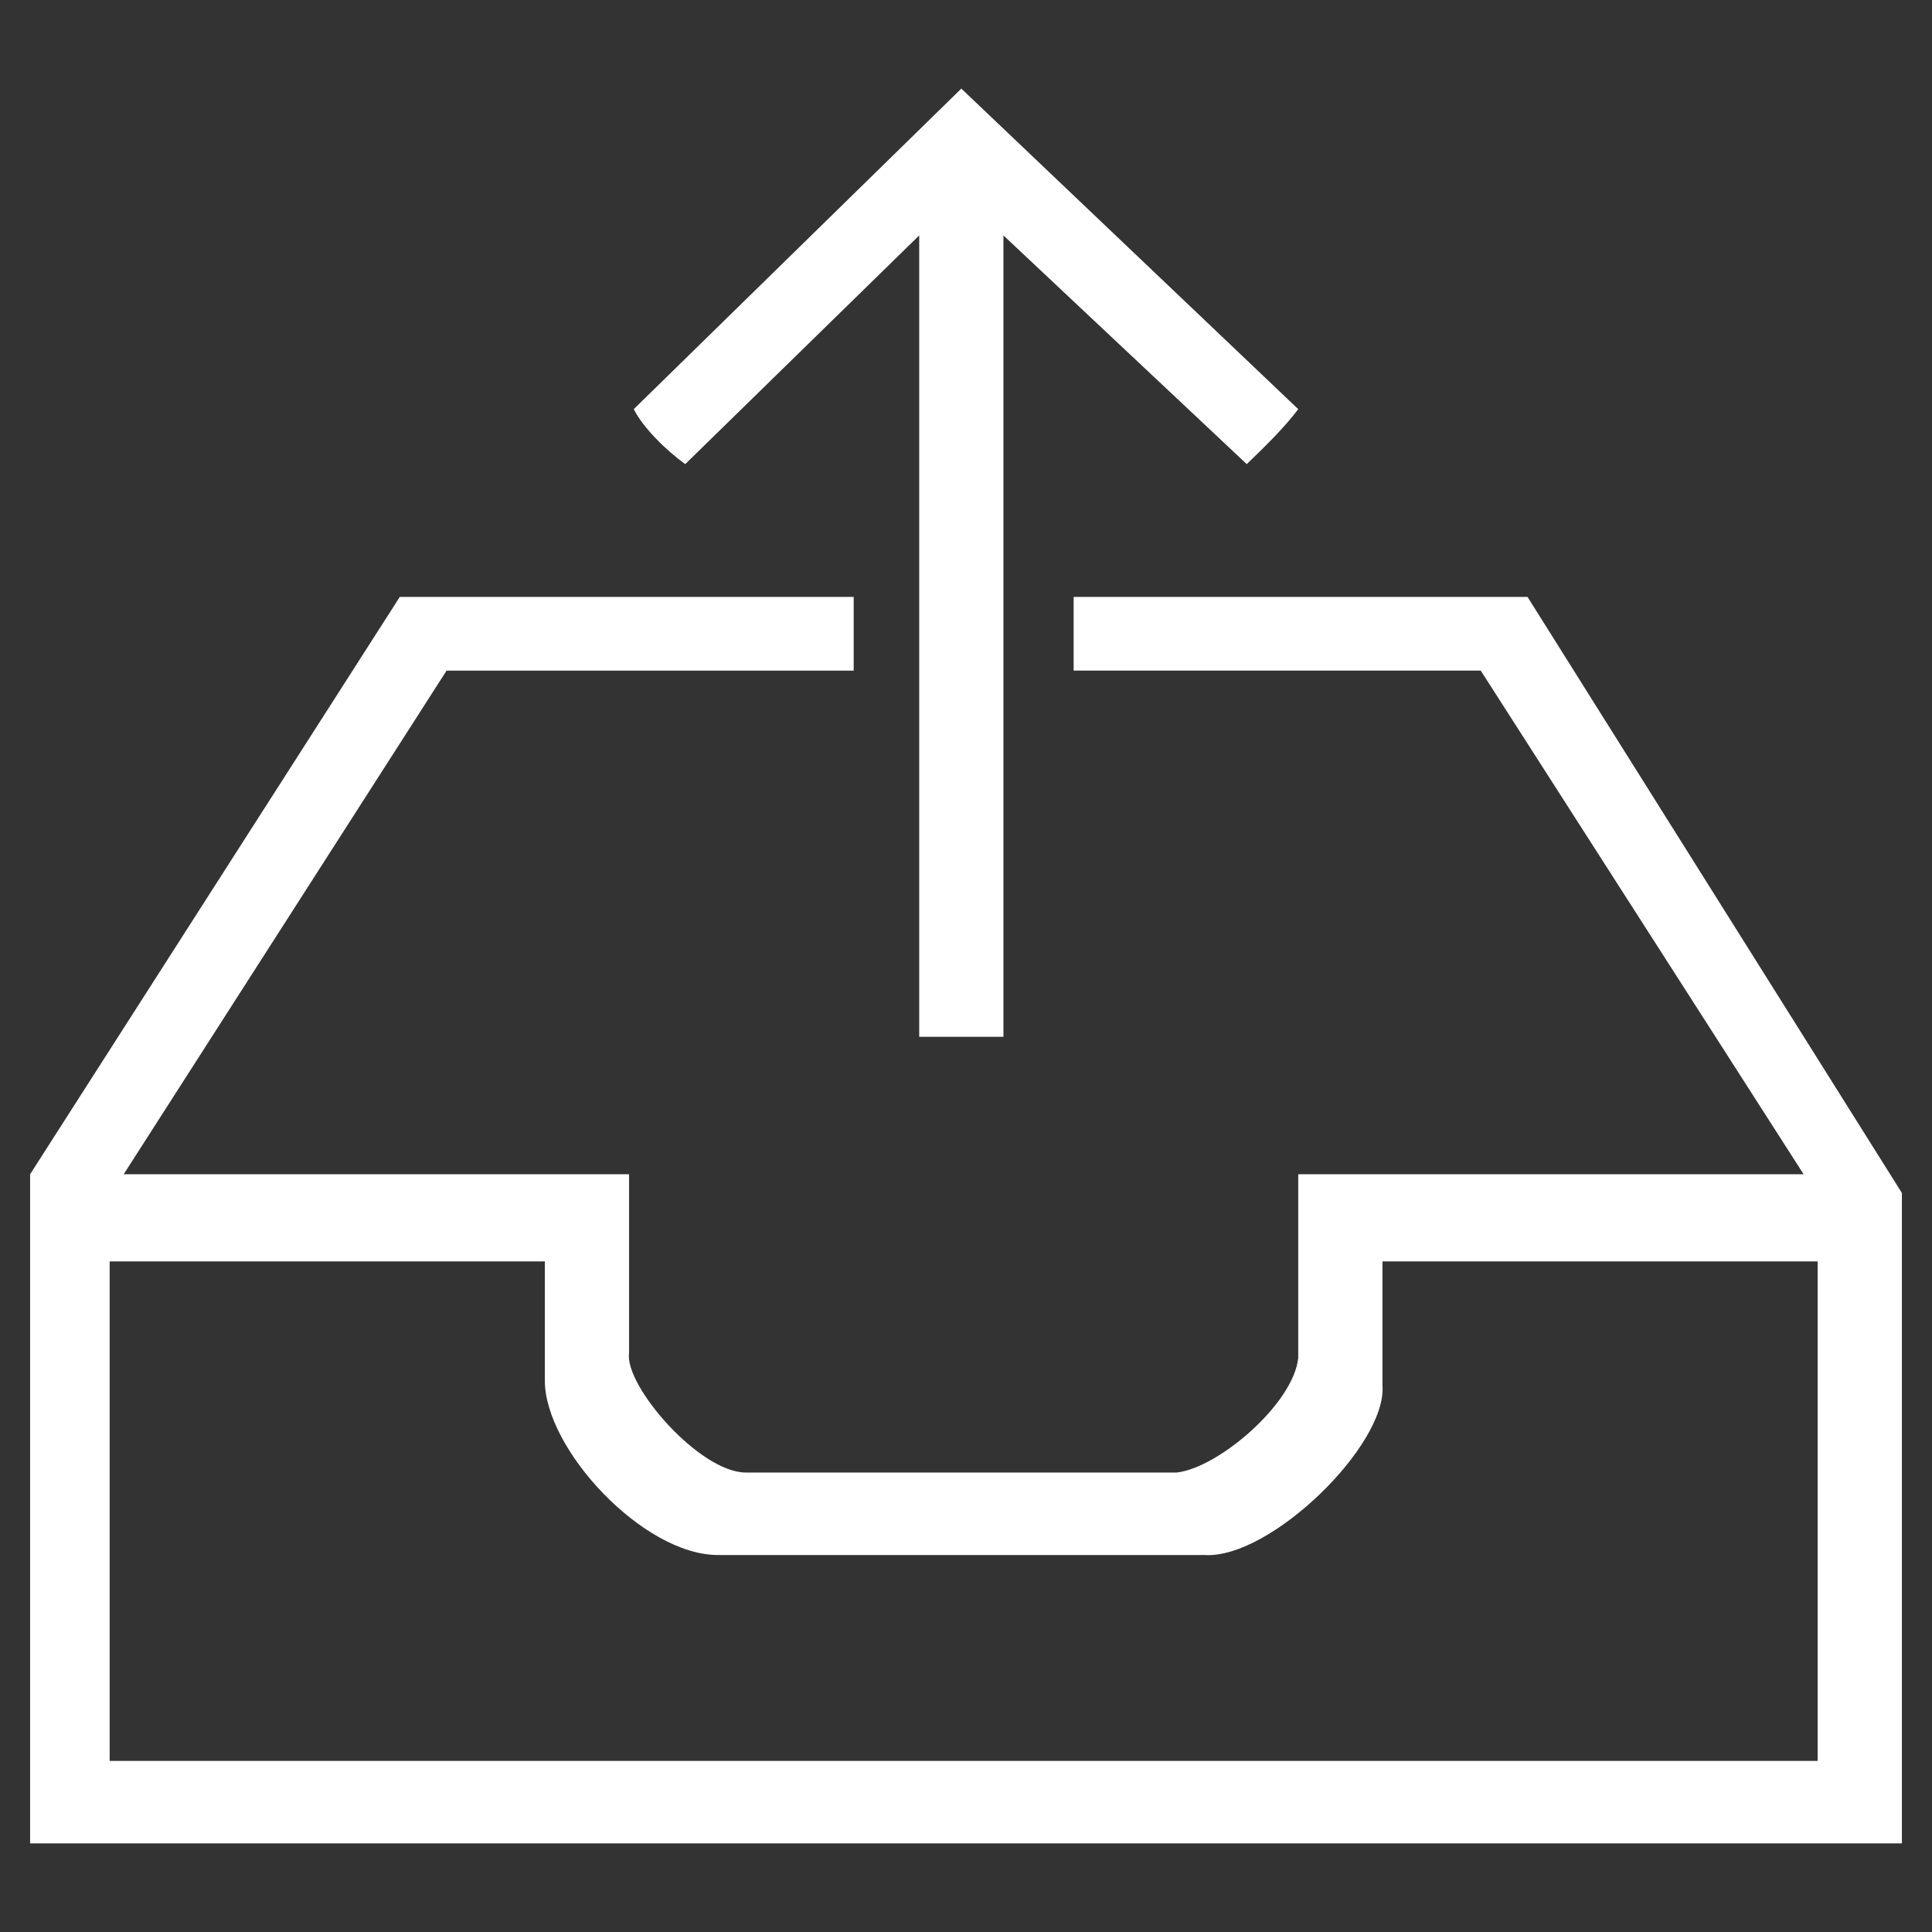 <svg version="1.2" baseProfile="tiny" xmlns="http://www.w3.org/2000/svg" viewBox="0 0 500 500"><rect x="0" y="0" width="500" height="500" fill="#333333" stroke="none"/><path fill-rule="evenodd" fill="#FFF" d="M141.007 326.447v30.881c0 17.711 25.432 45.111 44.808 45.111h125.948c16.954 1.06 47.23-28.459 46.019-43.9v-32.092h112.626v129.278H28.381V326.447h112.626zm79.928-171.967v19.074h-105.36L32.014 303.891h130.792v46.322c-1.211 8.326 18.166 30.881 30.276 30.881h111.415c10.899-1.211 30.276-17.863 31.487-29.67v-47.533h130.792l-83.561-130.338h-105.36V154.48h117.47l96.883 154.256V477.07H7.793V303.891l95.672-149.411h117.47zm115.048-48.593c-3.633 4.844-8.477 9.537-13.321 14.23l-62.974-59.189v207.39H237.89V60.927l-60.552 59.189c-4.844-3.482-10.899-9.386-13.321-14.23l84.772-82.956 87.194 82.957z"/></svg>